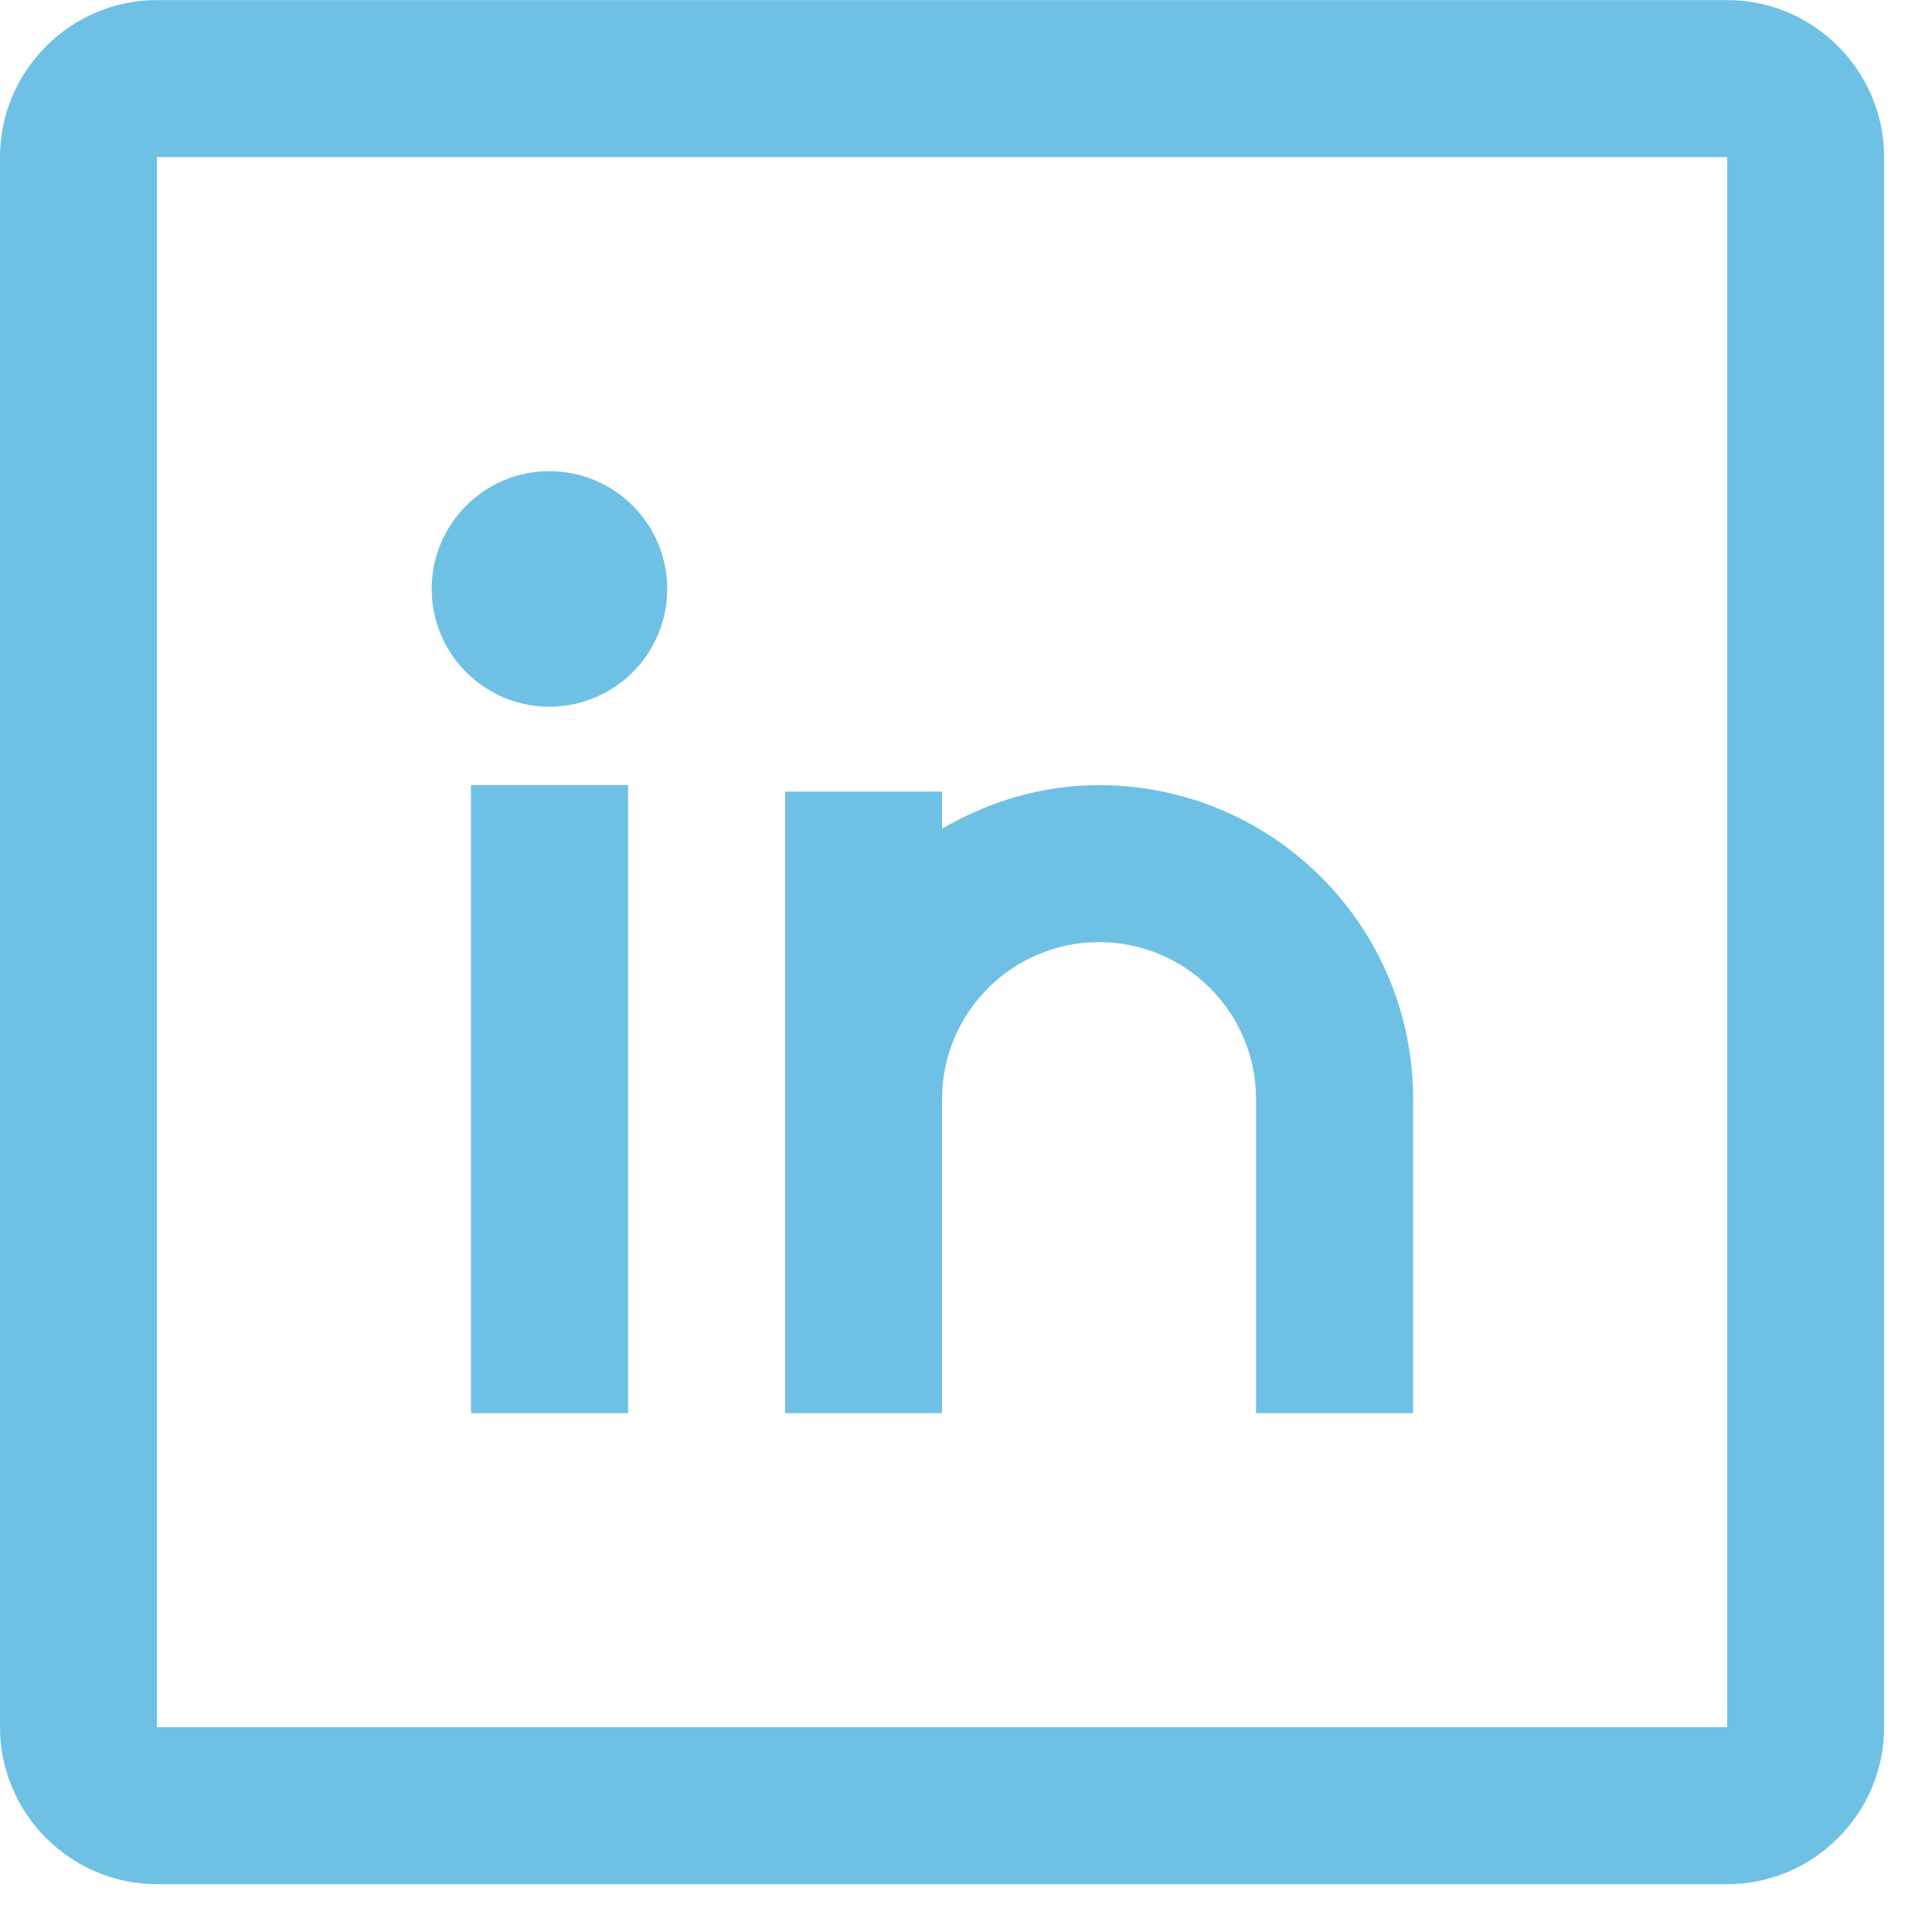 <svg width="23" height="23" viewBox="0 0 23 23" fill="none" xmlns="http://www.w3.org/2000/svg">
<g clip-path="url(#clip0_785_7)">
<path d="M20.561 0.001H1.869C0.841 0.001 0 0.842 0 1.87V20.562C0 21.589 0.841 22.431 1.869 22.431H20.561C21.589 22.431 22.43 21.589 22.43 20.562V1.87C22.43 0.842 21.589 0.001 20.561 0.001ZM20.561 20.562H1.869V1.87H20.561V20.562Z" fill="#6EC1E4"/>
<path d="M7.477 9.347H5.607V16.823H7.477V9.347Z" fill="#6EC1E4"/>
<path d="M6.541 8.413C7.315 8.413 7.943 7.785 7.943 7.011C7.943 6.237 7.315 5.609 6.541 5.609C5.767 5.609 5.139 6.237 5.139 7.011C5.139 7.785 5.767 8.413 6.541 8.413Z" fill="#6EC1E4"/>
<path d="M13.084 9.347C12.4 9.347 11.766 9.544 11.215 9.865V9.424H9.346V16.823H11.215V13.085C11.215 12.053 12.052 11.216 13.084 11.216C14.117 11.216 14.953 12.053 14.953 13.085V16.823H16.823V13.085C16.823 11.021 15.149 9.347 13.084 9.347Z" fill="#6EC1E4"/>
</g>
<defs>
<clipPath id="clip0_785_7">
<rect width="22.43" height="22.43" fill="white"/>
</clipPath>
</defs>
</svg>
